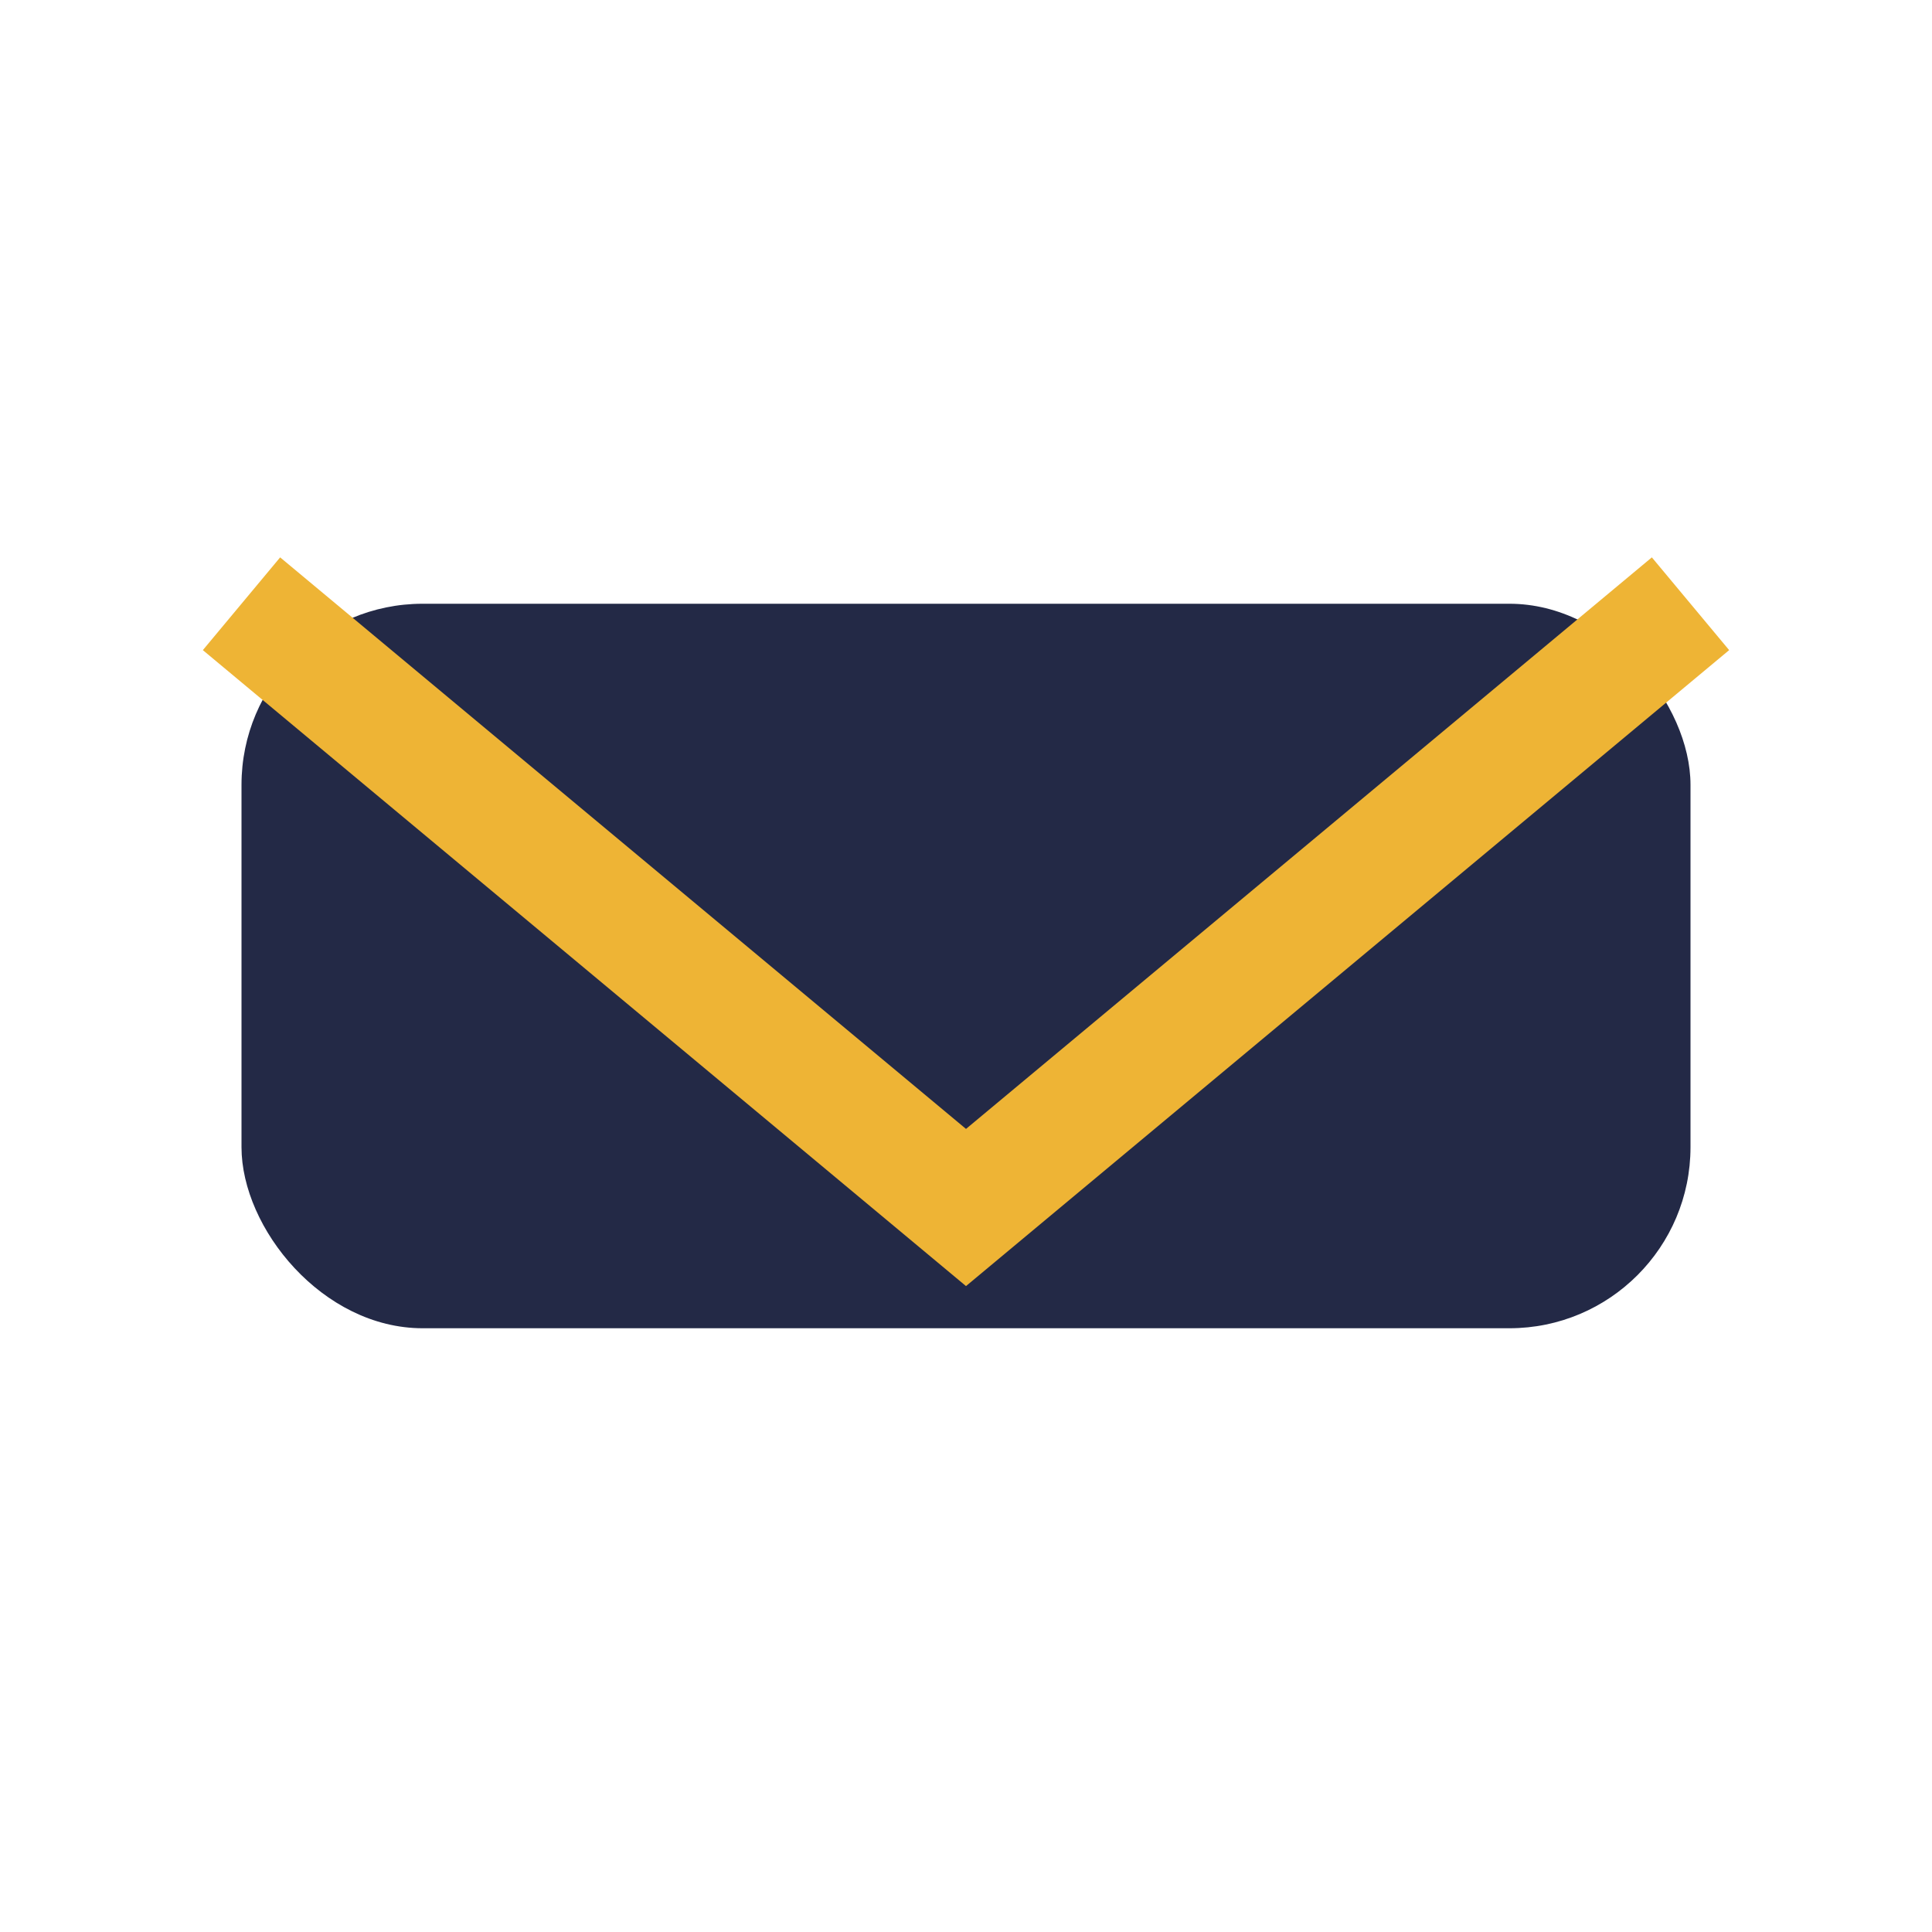 <?xml version="1.0" encoding="UTF-8"?>
<svg xmlns="http://www.w3.org/2000/svg" width="32" height="32" viewBox="0 0 32 32"><rect x="4" y="10" width="24" height="12" rx="3" fill="#232946"/><path d="M4 10l12 10 12-10" stroke="#eeb435" stroke-width="2" fill="none"/></svg>